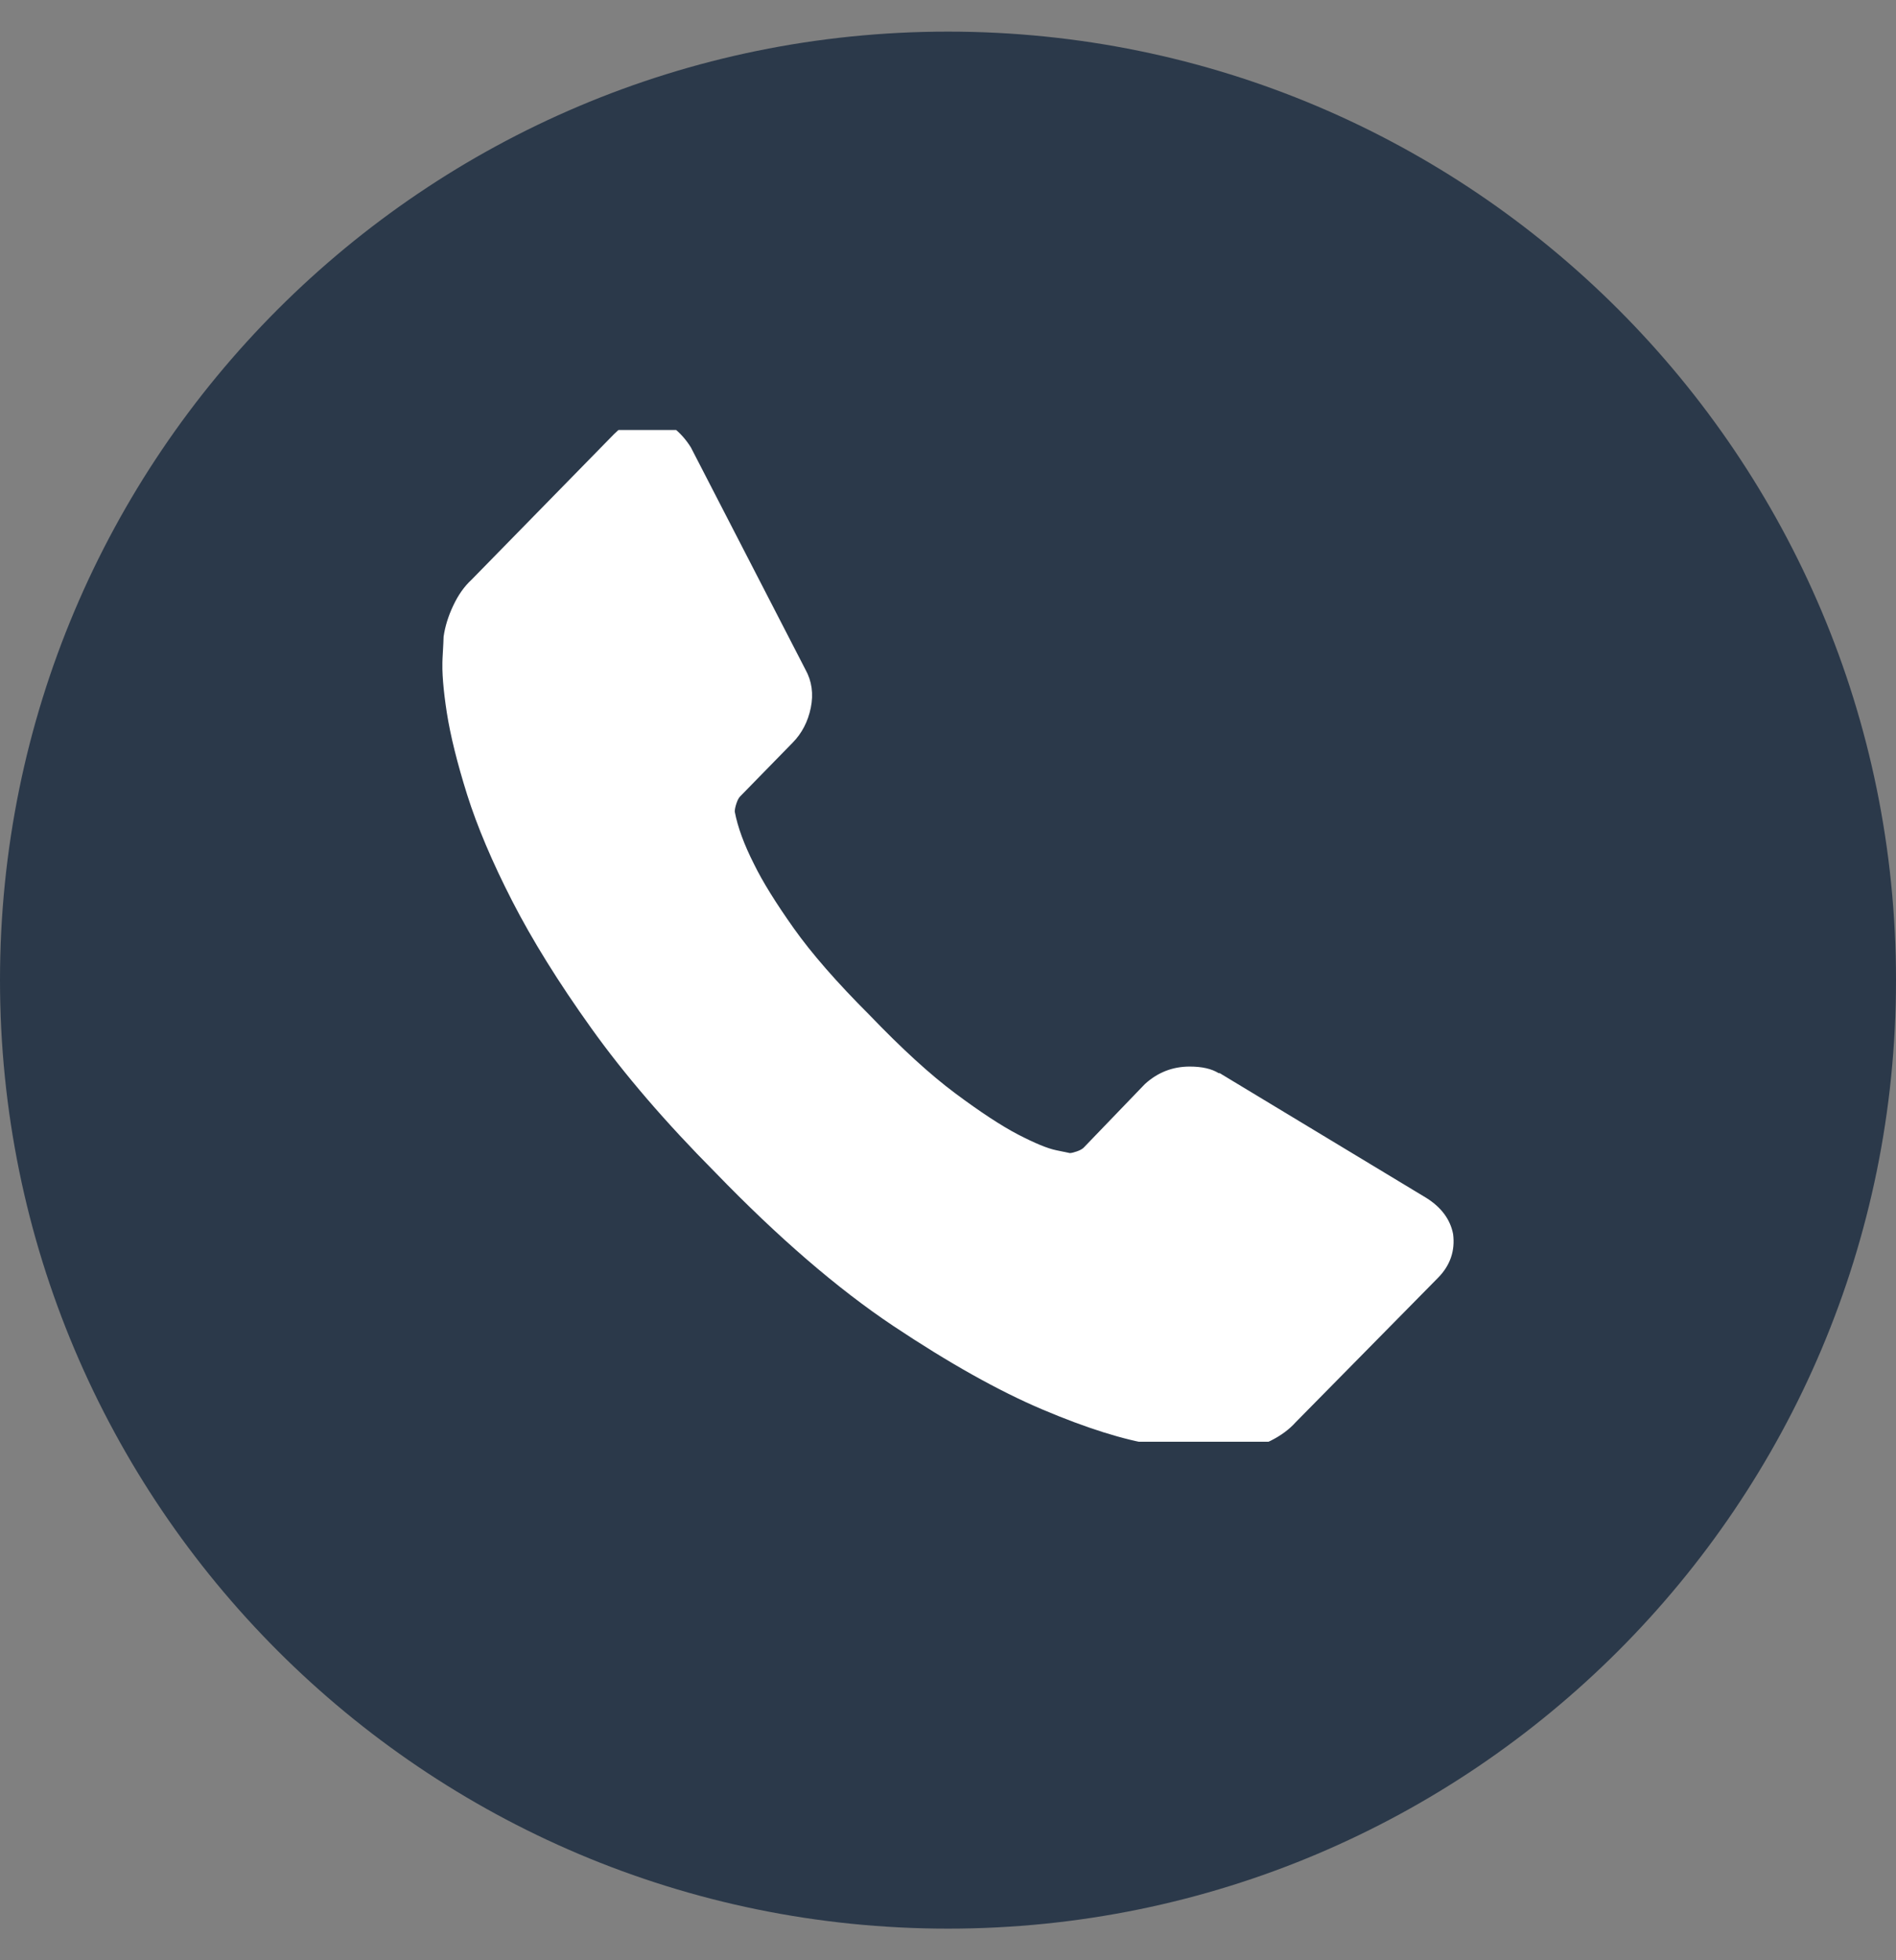 <?xml version="1.0" encoding="UTF-8"?> <svg xmlns="http://www.w3.org/2000/svg" width="30" height="31" viewBox="0 0 30 31" fill="none"><rect x="0" y="0" width="30" height="31" fill="#808080" stroke="none"/><path d="M30 15.5C30 23.784 23.284 30.5 15 30.5C6.716 30.5 -0 23.784 -0 15.5C-0 7.216 6.716 0.5 15 0.5C23.284 0.5 30 7.216 30 15.5Z" fill="#2B394A"></path><g clip-path="url(#clip0_17_13)"><path d="M22.992 19.515C23.026 19.779 22.947 20.011 22.755 20.206L20.502 22.491C20.4 22.605 20.268 22.703 20.104 22.785C19.94 22.864 19.779 22.916 19.621 22.939C19.61 22.939 19.576 22.942 19.52 22.948C19.463 22.954 19.39 22.957 19.299 22.957C19.085 22.957 18.738 22.919 18.258 22.845C17.778 22.77 17.191 22.585 16.496 22.291C15.802 21.997 15.014 21.555 14.133 20.968C13.253 20.38 12.315 19.572 11.322 18.546C10.531 17.75 9.876 16.988 9.357 16.262C8.837 15.536 8.42 14.864 8.103 14.246C7.787 13.63 7.55 13.069 7.392 12.569C7.234 12.066 7.127 11.633 7.07 11.271C7.014 10.908 6.991 10.621 7.002 10.415C7.014 10.207 7.019 10.091 7.019 10.069C7.042 9.907 7.093 9.743 7.172 9.576C7.251 9.408 7.347 9.273 7.46 9.169L9.713 6.868C9.871 6.707 10.051 6.626 10.255 6.626C10.401 6.626 10.531 6.669 10.644 6.755C10.757 6.842 10.853 6.949 10.932 7.076L12.744 10.588C12.846 10.771 12.874 10.973 12.829 11.193C12.784 11.412 12.688 11.597 12.541 11.746L11.711 12.595C11.689 12.617 11.669 12.655 11.652 12.707C11.635 12.758 11.626 12.802 11.626 12.836C11.672 13.079 11.773 13.355 11.931 13.666C12.067 13.944 12.276 14.28 12.558 14.678C12.84 15.076 13.241 15.536 13.761 16.055C14.269 16.584 14.721 16.997 15.116 17.291C15.511 17.585 15.841 17.802 16.107 17.941C16.372 18.078 16.575 18.163 16.716 18.191L16.928 18.235C16.951 18.235 16.987 18.226 17.038 18.209C17.089 18.191 17.126 18.171 17.148 18.148L18.114 17.145C18.317 16.959 18.554 16.867 18.825 16.867C19.017 16.867 19.17 16.901 19.282 16.971H19.299L22.568 18.944C22.806 19.093 22.947 19.284 22.992 19.515Z" fill="white"></path></g><defs><clipPath id="clip0_17_13"><rect width="16" height="16" fill="white" transform="translate(7 6.8)"></rect></clipPath></defs></svg> 